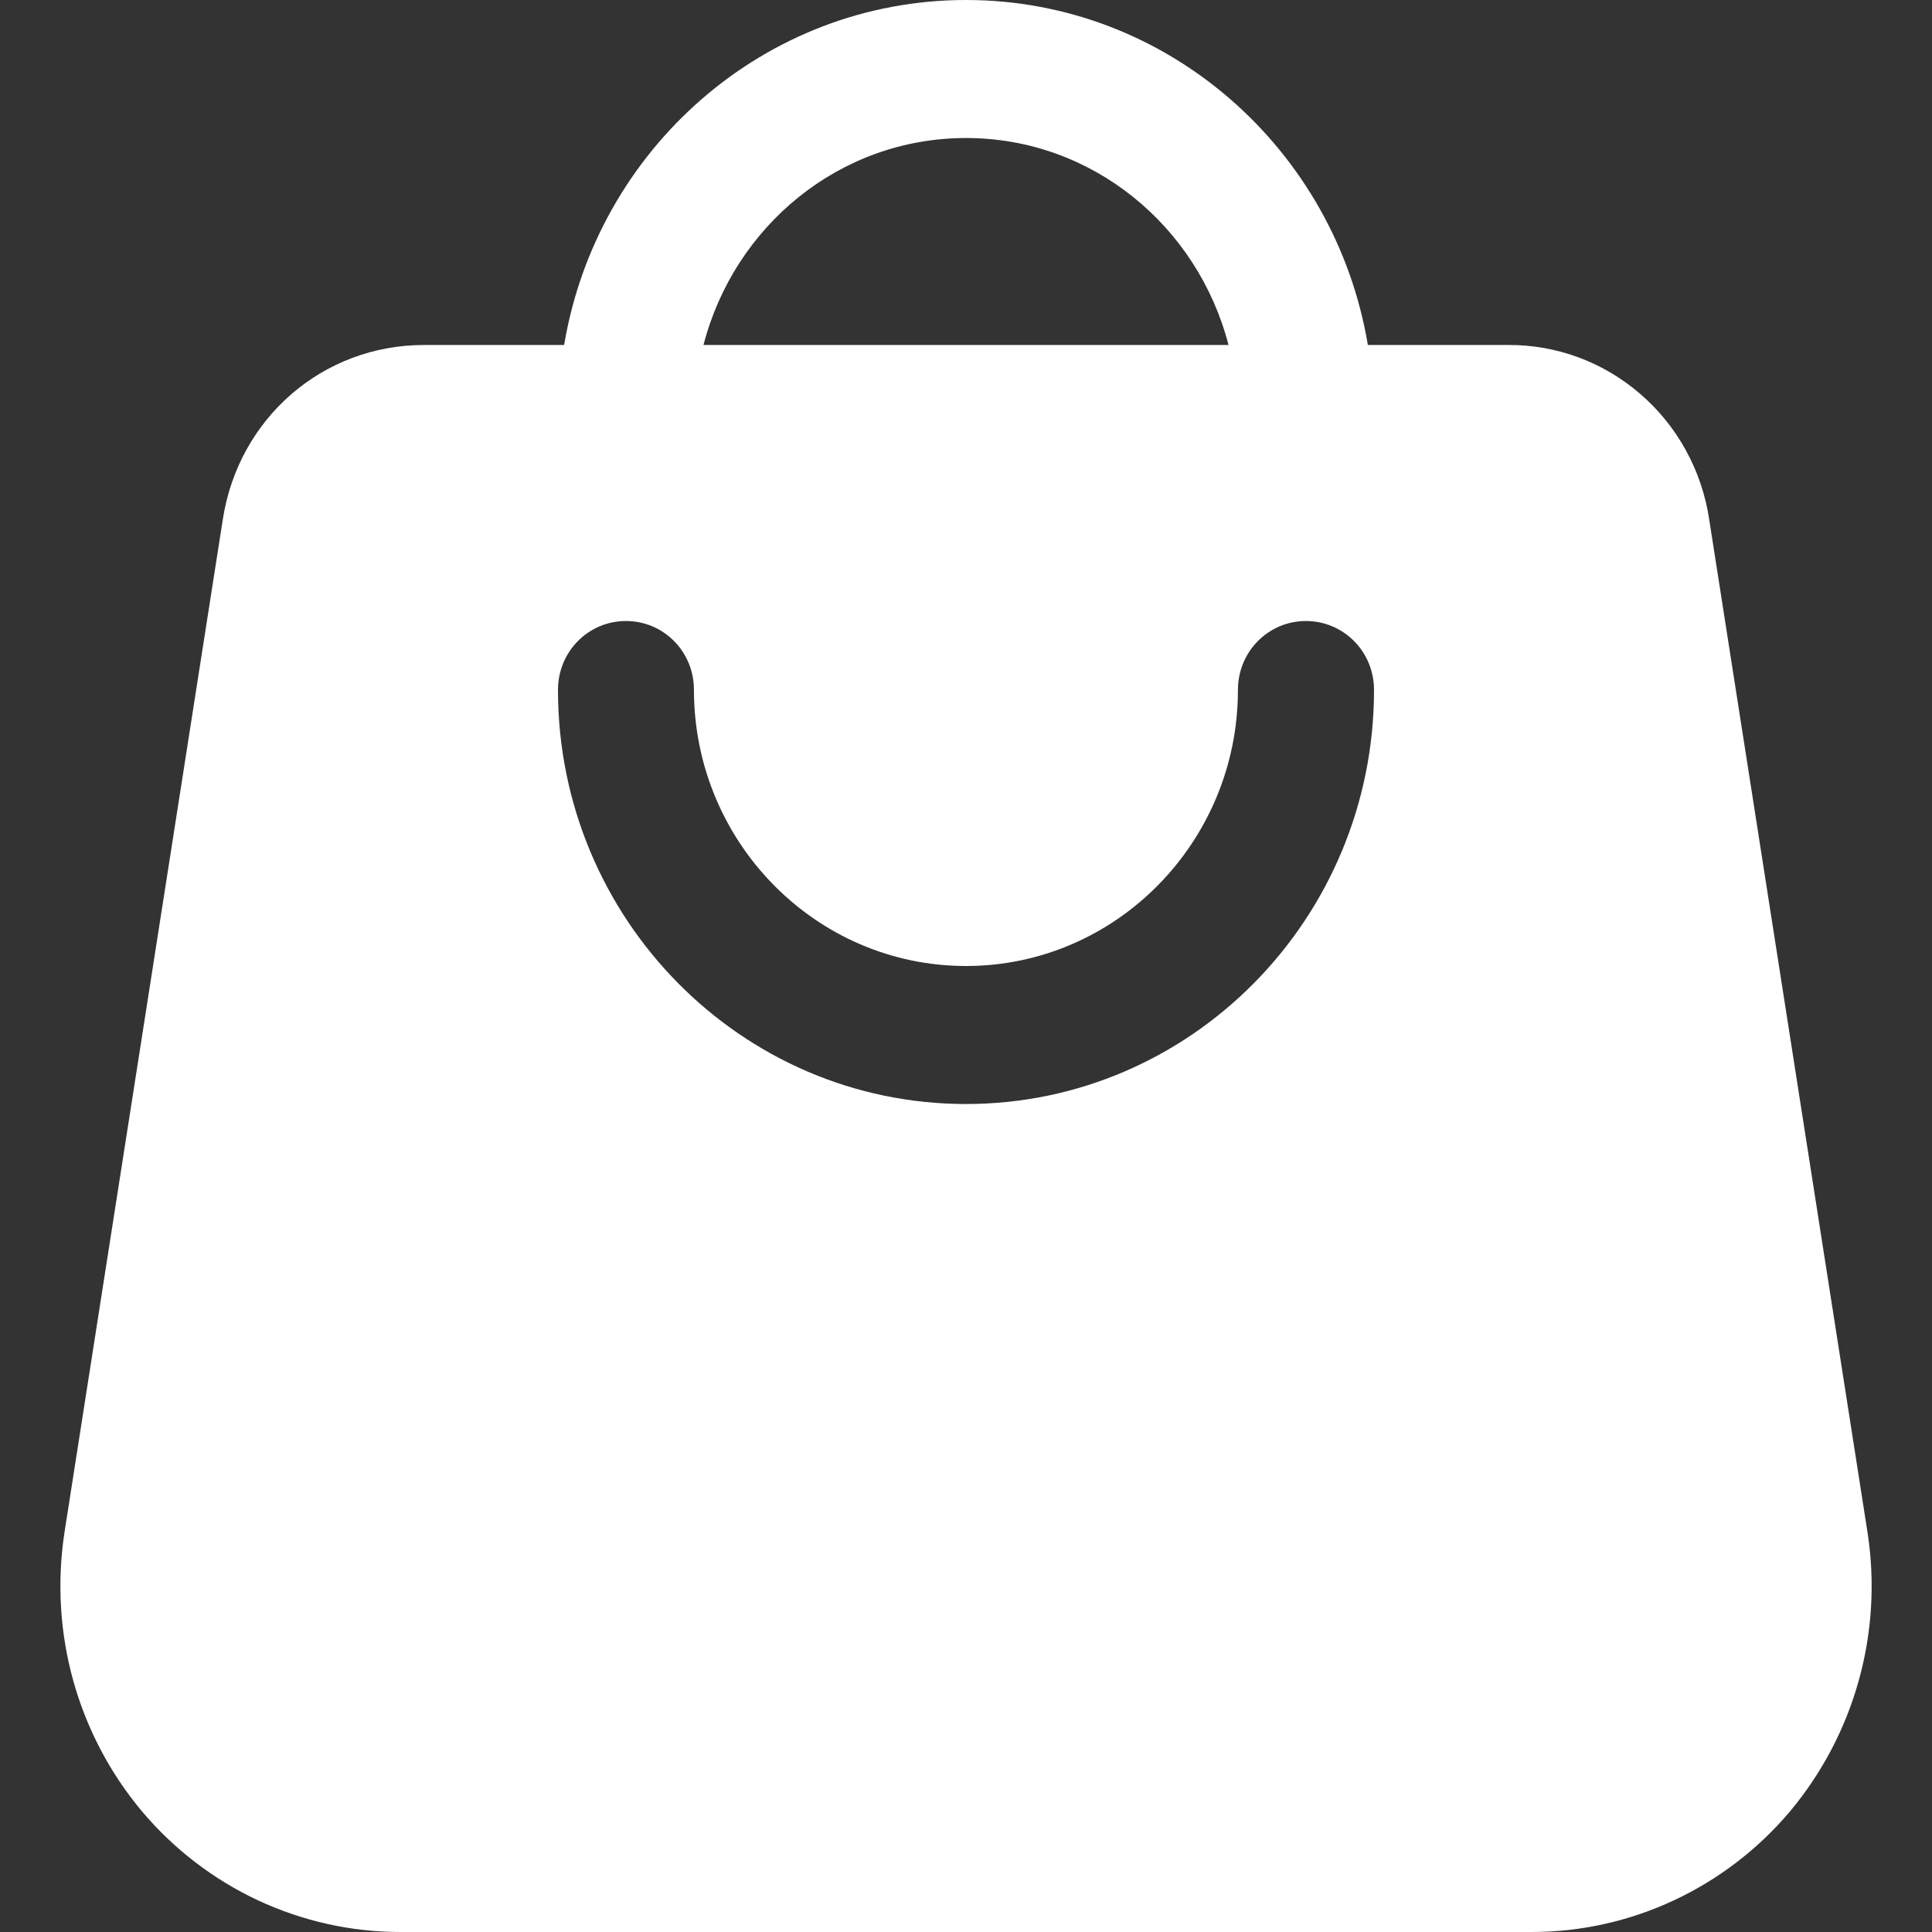 <svg width="16" height="16" viewBox="0 0 16 16" fill="none" xmlns="http://www.w3.org/2000/svg">
<rect x="0" y="0" width="16" height="16" fill="#333333" stroke="none"/>
<path d="M1.845 4.303L0.533 12.697C0.409 13.526 0.64 14.36 1.175 15C1.439 15.313 1.767 15.565 2.137 15.738C2.506 15.91 2.908 16 3.315 16H12.685C13.507 16 14.29 15.634 14.825 15C15.088 14.685 15.282 14.317 15.393 13.919C15.504 13.522 15.529 13.105 15.467 12.697L14.155 4.303C14.095 3.899 13.893 3.53 13.587 3.265C13.281 2.999 12.891 2.854 12.488 2.857H11.328C11.058 1.24 9.672 0 8 0C6.327 0 4.942 1.24 4.672 2.857H3.512C2.673 2.857 1.974 3.463 1.845 4.303ZM8 1.143C9.047 1.143 9.92 1.874 10.174 2.857H5.826C6.08 1.874 6.952 1.143 8 1.143ZM5.184 5.143C5.494 5.143 5.747 5.394 5.747 5.714C5.747 6.971 6.755 8 8 8C9.244 8 10.252 6.971 10.252 5.714C10.252 5.394 10.506 5.143 10.815 5.143C11.125 5.143 11.379 5.394 11.379 5.714C11.379 7.606 9.864 9.143 8 9.143C6.136 9.143 4.621 7.606 4.621 5.714C4.621 5.394 4.874 5.143 5.184 5.143Z" fill="white"/>
</svg>
